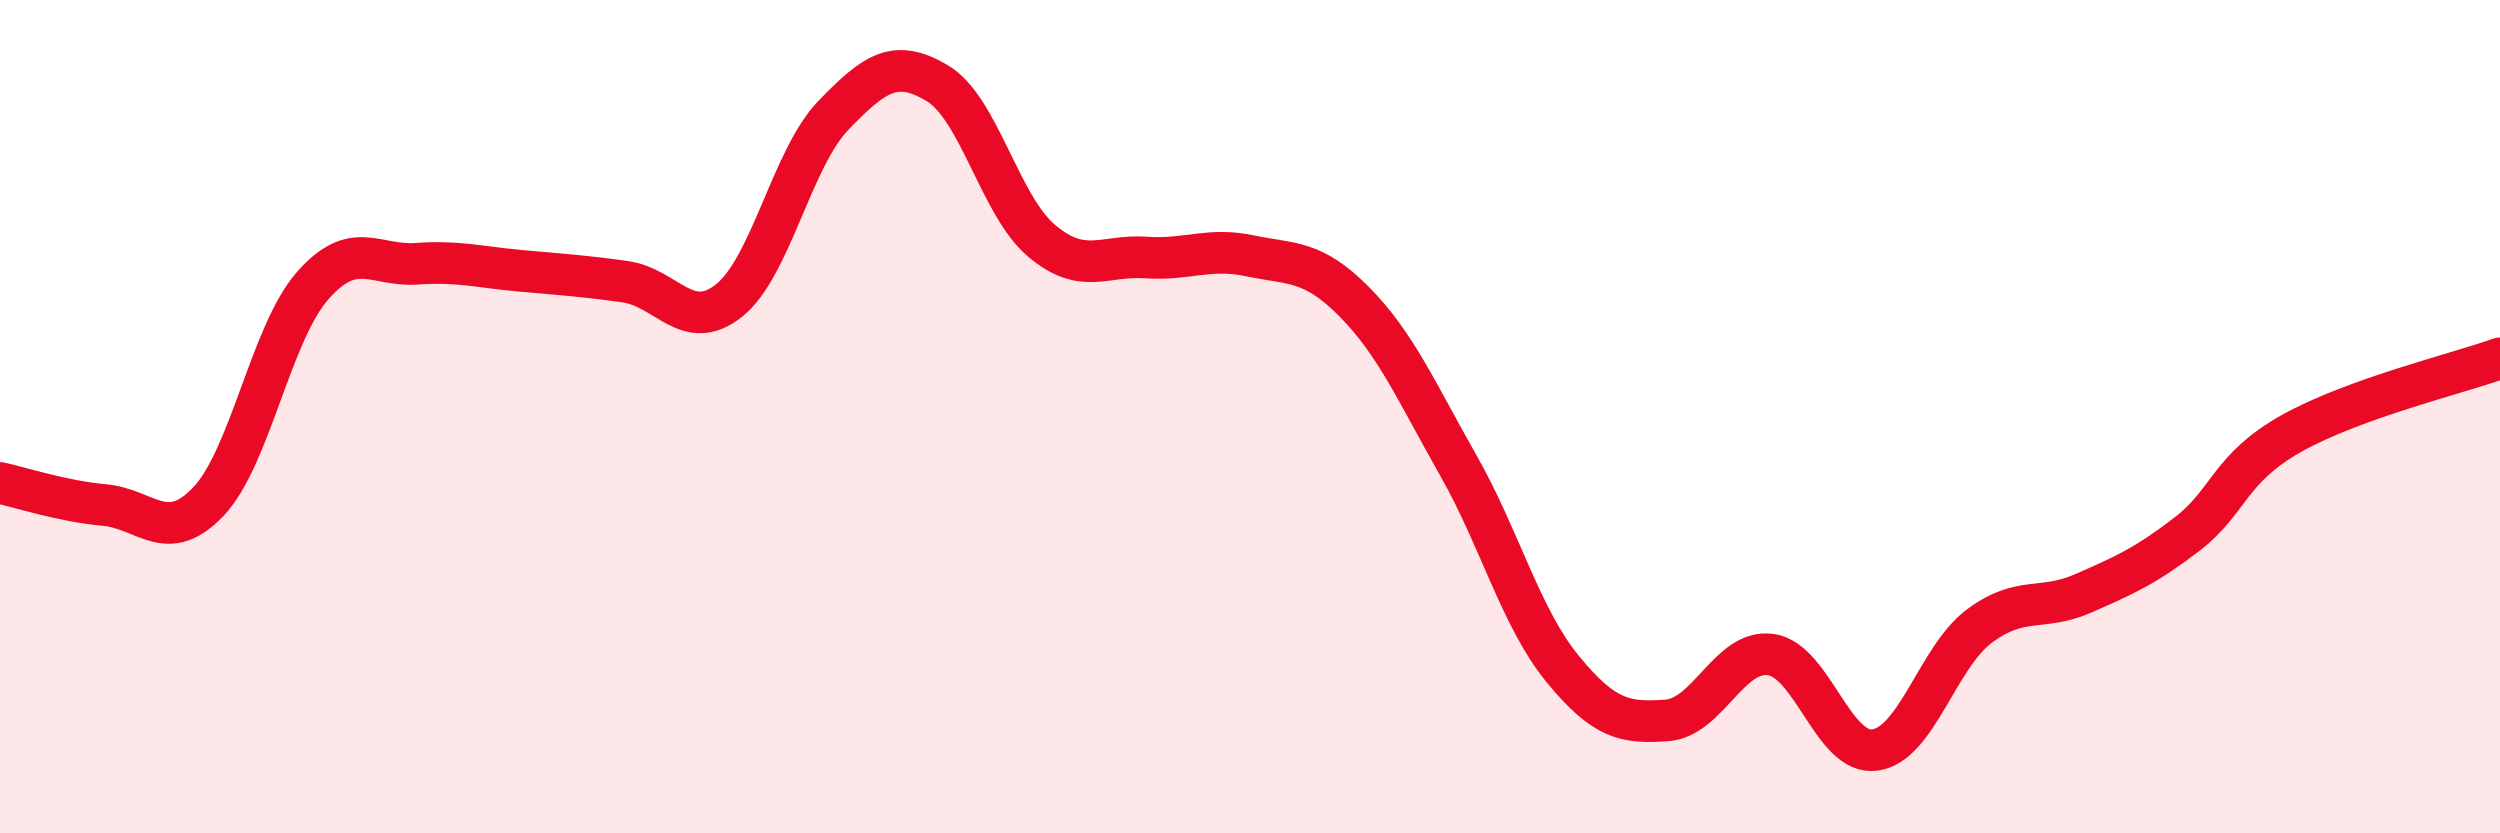 
    <svg width="60" height="20" viewBox="0 0 60 20" xmlns="http://www.w3.org/2000/svg">
      <path
        d="M 0,11.59 C 0.5,11.7 1.5,12.03 2.5,12.12 C 3.5,12.21 4,13.09 5,12.04 C 6,10.99 6.5,8 7.5,6.86 C 8.5,5.72 9,6.4 10,6.33 C 11,6.26 11.5,6.41 12.5,6.5 C 13.5,6.59 14,6.62 15,6.76 C 16,6.9 16.5,8.01 17.5,7.21 C 18.5,6.41 19,3.81 20,2.77 C 21,1.73 21.5,1.4 22.5,2 C 23.5,2.6 24,4.94 25,5.78 C 26,6.62 26.5,6.11 27.5,6.18 C 28.5,6.25 29,5.93 30,6.14 C 31,6.35 31.5,6.23 32.5,7.24 C 33.5,8.25 34,9.41 35,11.17 C 36,12.93 36.5,14.83 37.5,16.05 C 38.5,17.27 39,17.36 40,17.29 C 41,17.22 41.5,15.57 42.5,15.71 C 43.5,15.85 44,18.14 45,18 C 46,17.86 46.5,15.78 47.5,15.03 C 48.5,14.28 49,14.68 50,14.24 C 51,13.8 51.5,13.58 52.5,12.81 C 53.5,12.04 53.5,11.24 55,10.4 C 56.5,9.56 59,8.96 60,8.6L60 20L0 20Z"
        fill="#EB0A25"
        opacity="0.1"
        stroke-linecap="round"
        stroke-linejoin="round"
      />
      <path
        d="M 0,11.59 C 0.5,11.7 1.5,12.03 2.5,12.12 C 3.5,12.21 4,13.09 5,12.04 C 6,10.99 6.5,8 7.5,6.86 C 8.5,5.72 9,6.4 10,6.33 C 11,6.26 11.5,6.41 12.5,6.5 C 13.5,6.59 14,6.62 15,6.76 C 16,6.9 16.5,8.01 17.5,7.21 C 18.5,6.41 19,3.81 20,2.77 C 21,1.73 21.5,1.4 22.5,2 C 23.5,2.6 24,4.94 25,5.78 C 26,6.62 26.5,6.11 27.5,6.18 C 28.5,6.25 29,5.93 30,6.14 C 31,6.35 31.5,6.23 32.5,7.24 C 33.5,8.25 34,9.41 35,11.17 C 36,12.93 36.5,14.83 37.5,16.05 C 38.5,17.27 39,17.36 40,17.29 C 41,17.22 41.5,15.57 42.5,15.71 C 43.5,15.85 44,18.14 45,18 C 46,17.86 46.5,15.78 47.5,15.03 C 48.5,14.28 49,14.68 50,14.24 C 51,13.8 51.5,13.58 52.5,12.81 C 53.5,12.04 53.5,11.24 55,10.4 C 56.5,9.56 59,8.96 60,8.6"
        stroke="#EB0A25"
        stroke-width="1"
        fill="none"
        stroke-linecap="round"
        stroke-linejoin="round"
      />
    </svg>
  